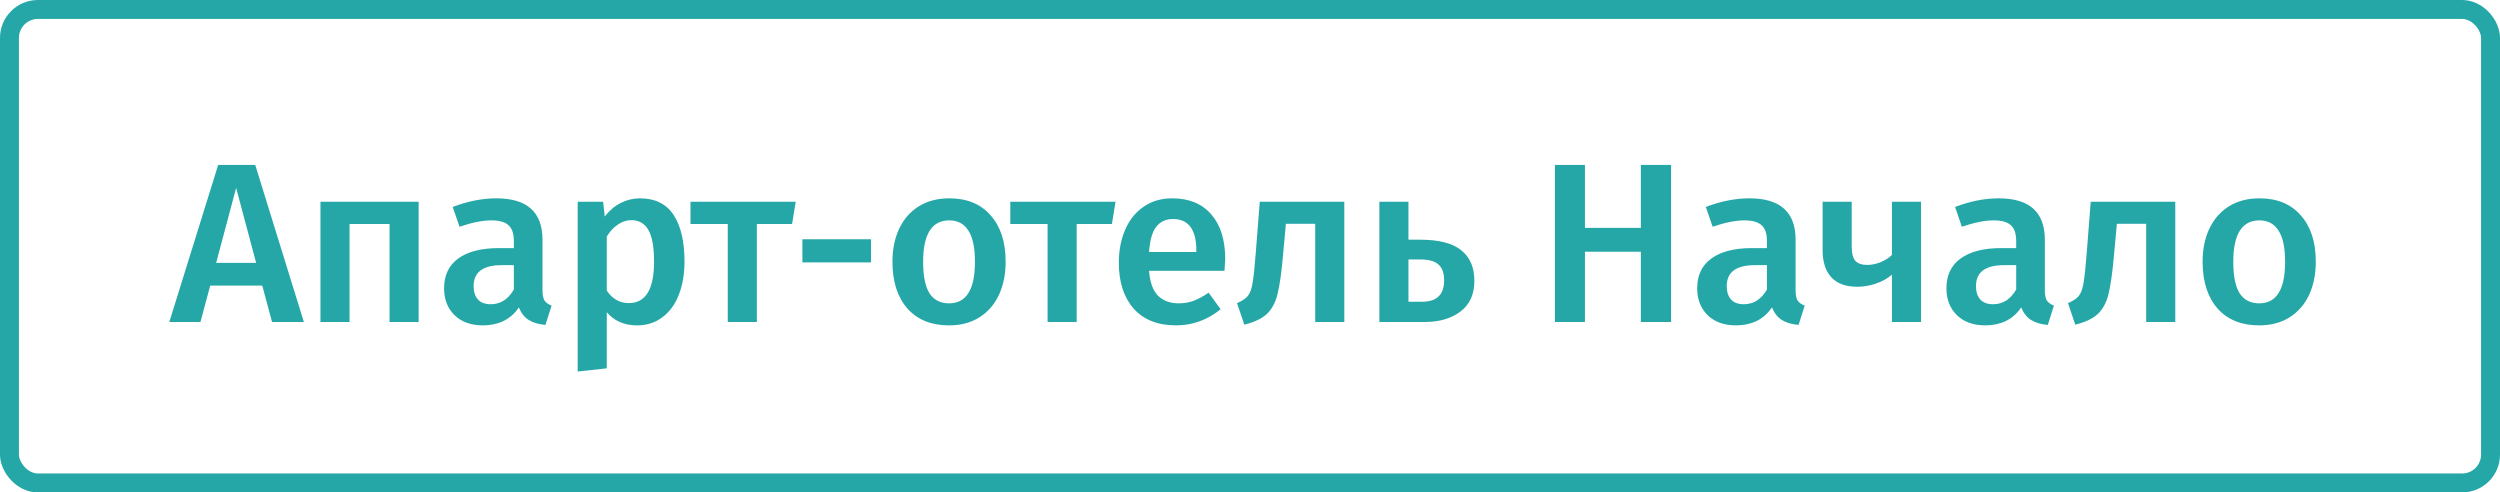 <svg width="264" height="52" viewBox="0 0 264 52" fill="none" xmlns="http://www.w3.org/2000/svg">
<path d="M28.728 34L27.696 30.16H22.2L21.168 34H17.88L23.04 17.416H26.952L32.088 34H28.728ZM22.824 27.76H27.048L24.936 19.84L22.824 27.76ZM41.136 34V23.656H36.912V34H33.84V21.304H44.208V34H41.136ZM57.287 30.64C57.287 31.136 57.359 31.504 57.503 31.744C57.663 31.968 57.911 32.144 58.247 32.272L57.599 34.312C56.879 34.248 56.287 34.072 55.823 33.784C55.375 33.496 55.031 33.056 54.791 32.464C54.359 33.104 53.815 33.584 53.159 33.904C52.519 34.208 51.799 34.36 50.999 34.36C49.735 34.36 48.735 34 47.999 33.28C47.263 32.56 46.895 31.616 46.895 30.448C46.895 29.072 47.391 28.024 48.383 27.304C49.391 26.568 50.823 26.2 52.679 26.2H54.263V25.48C54.263 24.664 54.071 24.096 53.687 23.776C53.319 23.44 52.719 23.272 51.887 23.272C50.959 23.272 49.839 23.496 48.527 23.944L47.807 21.856C49.391 21.248 50.927 20.944 52.415 20.944C55.663 20.944 57.287 22.4 57.287 25.312V30.64ZM51.815 32.128C52.855 32.128 53.671 31.608 54.263 30.568V28H52.991C51.007 28 50.015 28.736 50.015 30.208C50.015 30.816 50.167 31.288 50.471 31.624C50.775 31.96 51.223 32.128 51.815 32.128ZM67.58 20.944C69.18 20.944 70.364 21.528 71.132 22.696C71.9 23.864 72.284 25.504 72.284 27.616C72.284 28.928 72.084 30.096 71.684 31.12C71.3 32.128 70.724 32.92 69.956 33.496C69.204 34.072 68.308 34.36 67.268 34.36C65.924 34.36 64.86 33.896 64.076 32.968V38.896L61.004 39.232V21.304H63.692L63.86 22.864C64.356 22.224 64.924 21.744 65.564 21.424C66.204 21.104 66.876 20.944 67.58 20.944ZM66.404 32.008C68.18 32.008 69.068 30.552 69.068 27.64C69.068 26.088 68.868 24.968 68.468 24.28C68.068 23.592 67.468 23.248 66.668 23.248C66.156 23.248 65.676 23.408 65.228 23.728C64.78 24.032 64.396 24.448 64.076 24.976V30.688C64.668 31.568 65.444 32.008 66.404 32.008ZM84.028 21.304L83.644 23.656H79.924V34H76.852V23.656H72.916V21.304H84.028ZM84.732 27.712V25.264H91.98V27.712H84.732ZM100.243 20.944C102.115 20.944 103.571 21.544 104.611 22.744C105.667 23.928 106.195 25.56 106.195 27.64C106.195 28.968 105.955 30.144 105.475 31.168C104.995 32.176 104.307 32.96 103.411 33.52C102.515 34.08 101.451 34.36 100.219 34.36C98.347 34.36 96.883 33.768 95.827 32.584C94.771 31.384 94.243 29.736 94.243 27.64C94.243 26.312 94.483 25.144 94.963 24.136C95.443 23.128 96.131 22.344 97.027 21.784C97.939 21.224 99.011 20.944 100.243 20.944ZM100.243 23.272C98.403 23.272 97.483 24.728 97.483 27.64C97.483 29.144 97.707 30.256 98.155 30.976C98.619 31.68 99.307 32.032 100.219 32.032C101.131 32.032 101.811 31.672 102.259 30.952C102.723 30.232 102.955 29.128 102.955 27.64C102.955 26.152 102.723 25.056 102.259 24.352C101.811 23.632 101.139 23.272 100.243 23.272ZM117.801 21.304L117.417 23.656H113.697V34H110.625V23.656H106.689V21.304H117.801ZM129.381 27.352C129.381 27.512 129.357 27.928 129.309 28.6H121.341C121.437 29.832 121.757 30.712 122.301 31.24C122.845 31.768 123.565 32.032 124.461 32.032C125.021 32.032 125.549 31.944 126.045 31.768C126.541 31.576 127.069 31.288 127.629 30.904L128.901 32.656C127.493 33.792 125.925 34.36 124.197 34.36C122.261 34.36 120.765 33.768 119.709 32.584C118.669 31.4 118.149 29.784 118.149 27.736C118.149 26.44 118.373 25.28 118.821 24.256C119.269 23.216 119.917 22.408 120.765 21.832C121.613 21.24 122.621 20.944 123.789 20.944C125.565 20.944 126.941 21.512 127.917 22.648C128.893 23.768 129.381 25.336 129.381 27.352ZM126.333 26.464C126.333 24.24 125.509 23.128 123.861 23.128C123.109 23.128 122.517 23.408 122.085 23.968C121.669 24.512 121.421 25.392 121.341 26.608H126.333V26.464ZM141.959 21.304V34H138.887V23.632H135.791L135.479 27.04C135.319 28.832 135.127 30.176 134.903 31.072C134.679 31.968 134.303 32.664 133.775 33.16C133.263 33.64 132.471 34.016 131.399 34.288L130.631 32.008C131.159 31.784 131.535 31.536 131.759 31.264C131.999 30.976 132.167 30.528 132.263 29.92C132.375 29.312 132.487 28.28 132.599 26.824L133.031 21.304H141.959ZM149.98 25.312C151.965 25.312 153.413 25.688 154.325 26.44C155.237 27.176 155.693 28.248 155.693 29.656C155.693 31.08 155.205 32.16 154.229 32.896C153.253 33.632 152.005 34 150.485 34H145.661V21.304H148.733V25.312H149.98ZM150.173 31.864C151.725 31.864 152.501 31.112 152.501 29.608C152.501 28.856 152.309 28.304 151.925 27.952C151.541 27.584 150.885 27.4 149.957 27.4H148.733V31.864H150.173ZM173.274 34V26.584H167.37V34H164.202V17.416H167.37V24.064H173.274V17.416H176.466V34H173.274ZM189.615 30.64C189.615 31.136 189.687 31.504 189.831 31.744C189.991 31.968 190.239 32.144 190.575 32.272L189.927 34.312C189.207 34.248 188.615 34.072 188.151 33.784C187.703 33.496 187.359 33.056 187.119 32.464C186.687 33.104 186.143 33.584 185.487 33.904C184.847 34.208 184.127 34.36 183.327 34.36C182.063 34.36 181.063 34 180.327 33.28C179.591 32.56 179.223 31.616 179.223 30.448C179.223 29.072 179.719 28.024 180.711 27.304C181.719 26.568 183.151 26.2 185.007 26.2H186.591V25.48C186.591 24.664 186.399 24.096 186.015 23.776C185.647 23.44 185.047 23.272 184.215 23.272C183.287 23.272 182.167 23.496 180.855 23.944L180.135 21.856C181.719 21.248 183.255 20.944 184.743 20.944C187.991 20.944 189.615 22.4 189.615 25.312V30.64ZM184.143 32.128C185.183 32.128 185.999 31.608 186.591 30.568V28H185.319C183.335 28 182.343 28.736 182.343 30.208C182.343 30.816 182.495 31.288 182.799 31.624C183.103 31.96 183.551 32.128 184.143 32.128ZM202.86 21.304V34H199.788V29.008C199.324 29.408 198.764 29.72 198.108 29.944C197.468 30.168 196.804 30.28 196.116 30.28C194.9 30.28 193.988 29.944 193.38 29.272C192.772 28.6 192.468 27.656 192.468 26.44V21.304H195.54V26.056C195.54 26.744 195.668 27.24 195.924 27.544C196.196 27.832 196.612 27.976 197.172 27.976C197.636 27.976 198.108 27.88 198.588 27.688C199.084 27.48 199.484 27.224 199.788 26.92V21.304H202.86ZM215.935 30.64C215.935 31.136 216.007 31.504 216.151 31.744C216.311 31.968 216.559 32.144 216.895 32.272L216.247 34.312C215.527 34.248 214.935 34.072 214.471 33.784C214.023 33.496 213.679 33.056 213.439 32.464C213.007 33.104 212.463 33.584 211.807 33.904C211.167 34.208 210.447 34.36 209.647 34.36C208.383 34.36 207.383 34 206.647 33.28C205.911 32.56 205.543 31.616 205.543 30.448C205.543 29.072 206.039 28.024 207.031 27.304C208.039 26.568 209.471 26.2 211.327 26.2H212.911V25.48C212.911 24.664 212.719 24.096 212.335 23.776C211.967 23.44 211.367 23.272 210.535 23.272C209.607 23.272 208.487 23.496 207.175 23.944L206.455 21.856C208.039 21.248 209.575 20.944 211.063 20.944C214.311 20.944 215.935 22.4 215.935 25.312V30.64ZM210.463 32.128C211.503 32.128 212.319 31.608 212.911 30.568V28H211.639C209.655 28 208.663 28.736 208.663 30.208C208.663 30.816 208.815 31.288 209.119 31.624C209.423 31.96 209.871 32.128 210.463 32.128ZM229.709 21.304V34H226.637V23.632H223.541L223.229 27.04C223.069 28.832 222.877 30.176 222.653 31.072C222.429 31.968 222.053 32.664 221.525 33.16C221.013 33.64 220.221 34.016 219.149 34.288L218.381 32.008C218.909 31.784 219.285 31.536 219.509 31.264C219.749 30.976 219.917 30.528 220.013 29.92C220.125 29.312 220.237 28.28 220.349 26.824L220.781 21.304H229.709ZM238.595 20.944C240.467 20.944 241.923 21.544 242.963 22.744C244.019 23.928 244.547 25.56 244.547 27.64C244.547 28.968 244.307 30.144 243.827 31.168C243.347 32.176 242.659 32.96 241.763 33.52C240.867 34.08 239.803 34.36 238.571 34.36C236.699 34.36 235.235 33.768 234.179 32.584C233.123 31.384 232.595 29.736 232.595 27.64C232.595 26.312 232.835 25.144 233.315 24.136C233.795 23.128 234.483 22.344 235.379 21.784C236.291 21.224 237.363 20.944 238.595 20.944ZM238.595 23.272C236.755 23.272 235.835 24.728 235.835 27.64C235.835 29.144 236.059 30.256 236.507 30.976C236.971 31.68 237.659 32.032 238.571 32.032C239.483 32.032 240.163 31.672 240.611 30.952C241.075 30.232 241.307 29.128 241.307 27.64C241.307 26.152 241.075 25.056 240.611 24.352C240.163 23.632 239.491 23.272 238.595 23.272Z" fill="#25A7A7"/>
<rect x="1" y="1" width="262" height="50" rx="3" stroke="#25A7A7" stroke-width="2"/>
</svg>
